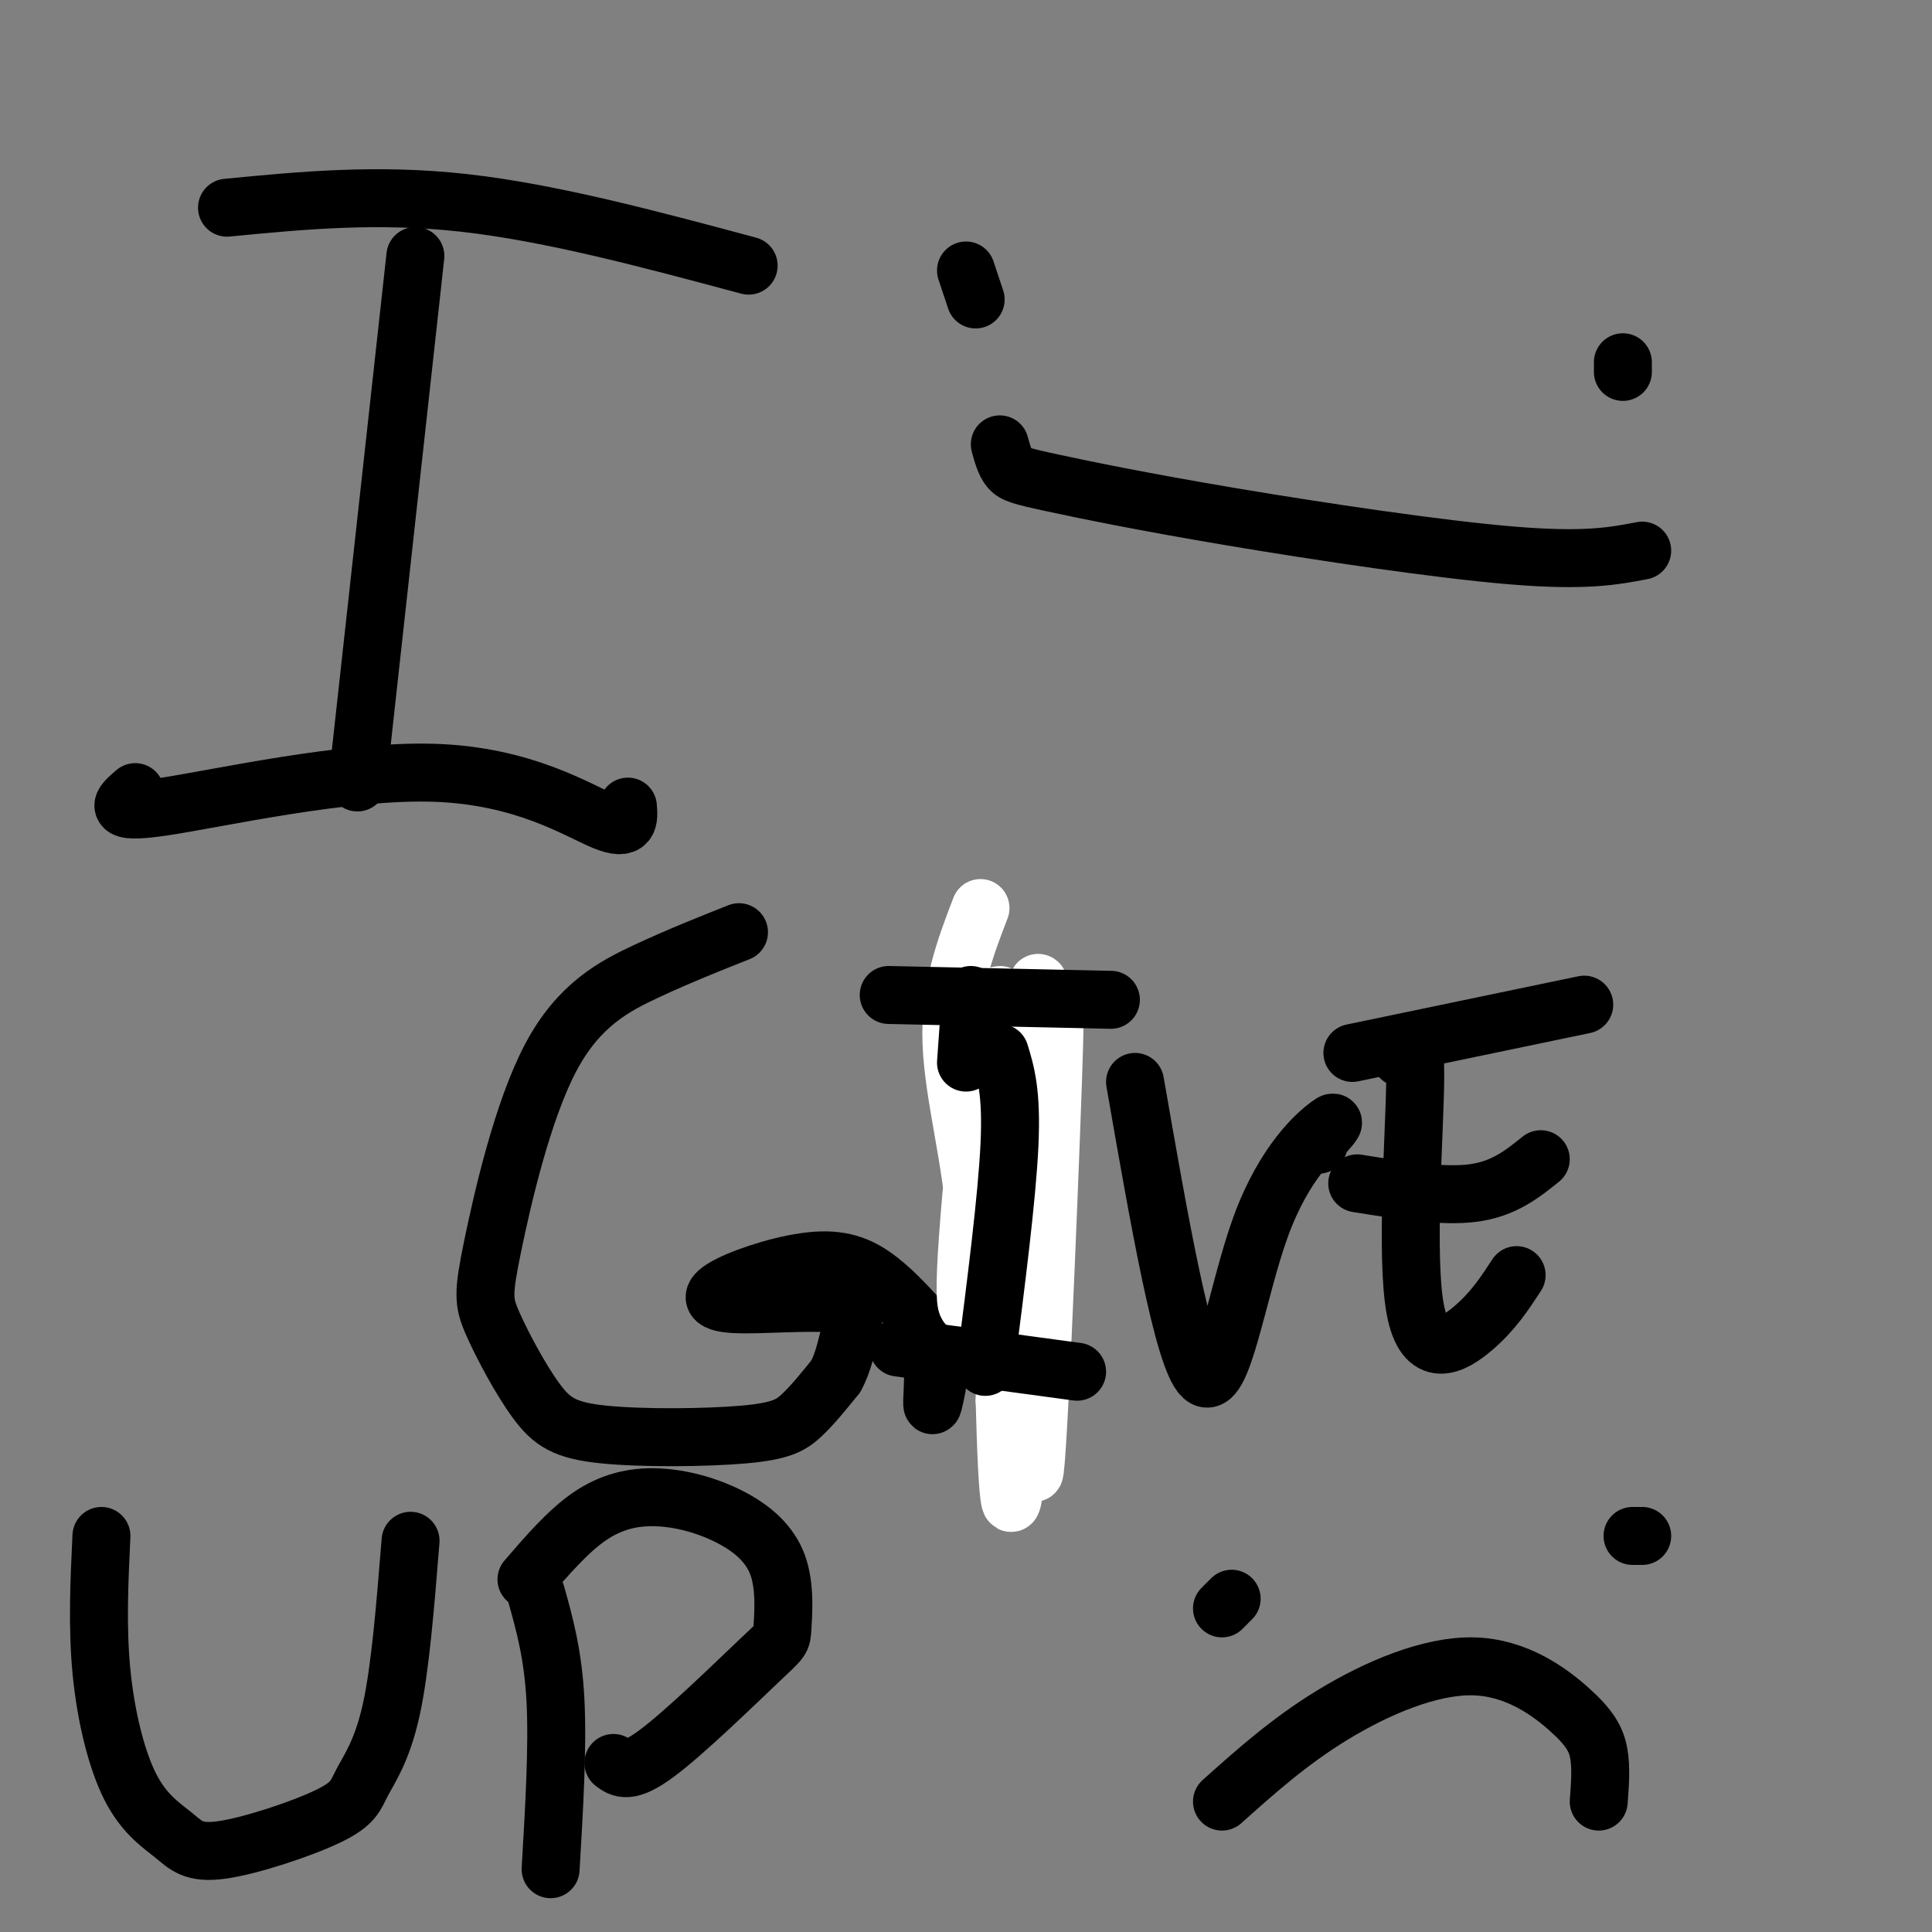 <svg viewBox='0 0 400 400' version='1.1' xmlns='http://www.w3.org/2000/svg' xmlns:xlink='http://www.w3.org/1999/xlink'><rect x="0" y="0" width="400" height="400" fill="#808080" stroke="none"/><g fill='none' stroke='#000000' stroke-width='12' stroke-linecap='round' stroke-linejoin='round'><path d='M86,53c0.000,0.000 -12.000,109.000 -12,109'/><path d='M47,43c15.500,-1.500 31.000,-3.000 49,-1c18.000,2.000 38.500,7.500 59,13'/><path d='M28,164c-2.786,2.375 -5.571,4.750 6,3c11.571,-1.750 37.500,-7.625 56,-7c18.500,0.625 29.571,7.750 35,10c5.429,2.250 5.214,-0.375 5,-3'/><path d='M153,193c-6.114,2.427 -12.228,4.854 -19,8c-6.772,3.146 -14.202,7.011 -20,18c-5.798,10.989 -9.963,29.101 -12,39c-2.037,9.899 -1.944,11.586 0,16c1.944,4.414 5.739,11.556 9,16c3.261,4.444 5.987,6.191 14,7c8.013,0.809 21.311,0.679 29,0c7.689,-0.679 9.768,-1.908 12,-4c2.232,-2.092 4.616,-5.046 7,-8'/><path d='M173,285c1.625,-2.901 2.187,-6.153 3,-9c0.813,-2.847 1.876,-5.288 -3,-6c-4.876,-0.712 -15.690,0.304 -21,0c-5.310,-0.304 -5.114,-1.927 -1,-4c4.114,-2.073 12.146,-4.597 18,-5c5.854,-0.403 9.530,1.313 13,4c3.470,2.687 6.735,6.343 10,10'/><path d='M192,275c1.733,5.022 1.067,12.578 1,15c-0.067,2.422 0.467,-0.289 1,-3'/><path d='M212,252c0.000,0.000 -3.000,36.000 -3,36'/><path d='M209,215c0.000,0.000 -1.000,4.000 -1,4'/><path d='M235,224c4.988,28.643 9.976,57.286 14,61c4.024,3.714 7.083,-17.500 12,-31c4.917,-13.500 11.690,-19.286 14,-21c2.310,-1.714 0.155,0.643 -2,3'/><path d='M273,236c-0.333,0.667 -0.167,0.833 0,1'/><path d='M290,219c1.571,-3.018 3.143,-6.036 3,5c-0.143,11.036 -2.000,36.125 0,47c2.000,10.875 7.857,7.536 12,4c4.143,-3.536 6.571,-7.268 9,-11'/><path d='M281,245c8.833,1.417 17.667,2.833 24,2c6.333,-0.833 10.167,-3.917 14,-7'/><path d='M280,218c0.000,0.000 48.000,-10.000 48,-10'/><path d='M21,318c-0.443,9.383 -0.886,18.766 0,28c0.886,9.234 3.101,18.320 6,24c2.899,5.680 6.481,7.955 9,10c2.519,2.045 3.976,3.860 10,3c6.024,-0.860 16.615,-4.395 22,-7c5.385,-2.605 5.565,-4.278 7,-7c1.435,-2.722 4.124,-6.492 6,-15c1.876,-8.508 2.938,-21.754 4,-35'/><path d='M111,330c1.750,6.250 3.500,12.500 4,22c0.500,9.500 -0.250,22.250 -1,35'/><path d='M109,327c4.285,-4.974 8.570,-9.949 13,-13c4.430,-3.051 9.005,-4.180 14,-4c4.995,0.180 10.409,1.669 15,4c4.591,2.331 8.357,5.506 10,10c1.643,4.494 1.162,10.308 1,13c-0.162,2.692 -0.005,2.263 -5,7c-4.995,4.737 -15.141,14.639 -21,19c-5.859,4.361 -7.429,3.180 -9,2'/></g>
<g fill='none' stroke='#FFFFFF' stroke-width='12' stroke-linecap='round' stroke-linejoin='round'><path d='M203,188c-3.217,8.392 -6.434,16.785 -6,28c0.434,11.215 4.518,25.254 5,38c0.482,12.746 -2.640,24.201 -2,9c0.640,-15.201 5.040,-57.057 7,-57c1.960,0.057 1.480,42.029 1,84'/><path d='M208,290c0.557,21.331 1.450,32.658 3,4c1.550,-28.658 3.756,-97.300 4,-90c0.244,7.300 -1.473,90.542 -1,100c0.473,9.458 3.135,-54.869 4,-80c0.865,-25.131 -0.068,-11.065 -1,3'/><path d='M217,227c-0.333,0.833 -0.667,1.417 -1,2'/></g>
<g fill='none' stroke='#000000' stroke-width='12' stroke-linecap='round' stroke-linejoin='round'><path d='M207,218c1.250,4.083 2.500,8.167 2,19c-0.500,10.833 -2.750,28.417 -5,46'/><path d='M184,206c0.000,0.000 46.000,1.000 46,1'/><path d='M186,279c0.000,0.000 37.000,5.000 37,5'/><path d='M201,206c0.000,0.000 -1.000,14.000 -1,14'/><path d='M207,92c0.528,1.920 1.056,3.841 2,5c0.944,1.159 2.305,1.558 9,3c6.695,1.442 18.726,3.927 37,7c18.274,3.073 42.793,6.735 58,8c15.207,1.265 21.104,0.132 27,-1'/><path d='M200,56c0.000,0.000 2.000,6.000 2,6'/><path d='M336,75c0.000,0.000 0.000,2.000 0,2'/><path d='M255,331c0.000,0.000 -2.000,2.000 -2,2'/><path d='M338,318c0.000,0.000 2.000,0.000 2,0'/><path d='M253,373c6.995,-6.258 13.990,-12.517 23,-18c9.010,-5.483 20.033,-10.191 29,-10c8.967,0.191 15.876,5.282 20,9c4.124,3.718 5.464,6.062 6,9c0.536,2.938 0.268,6.469 0,10'/></g>
</svg>